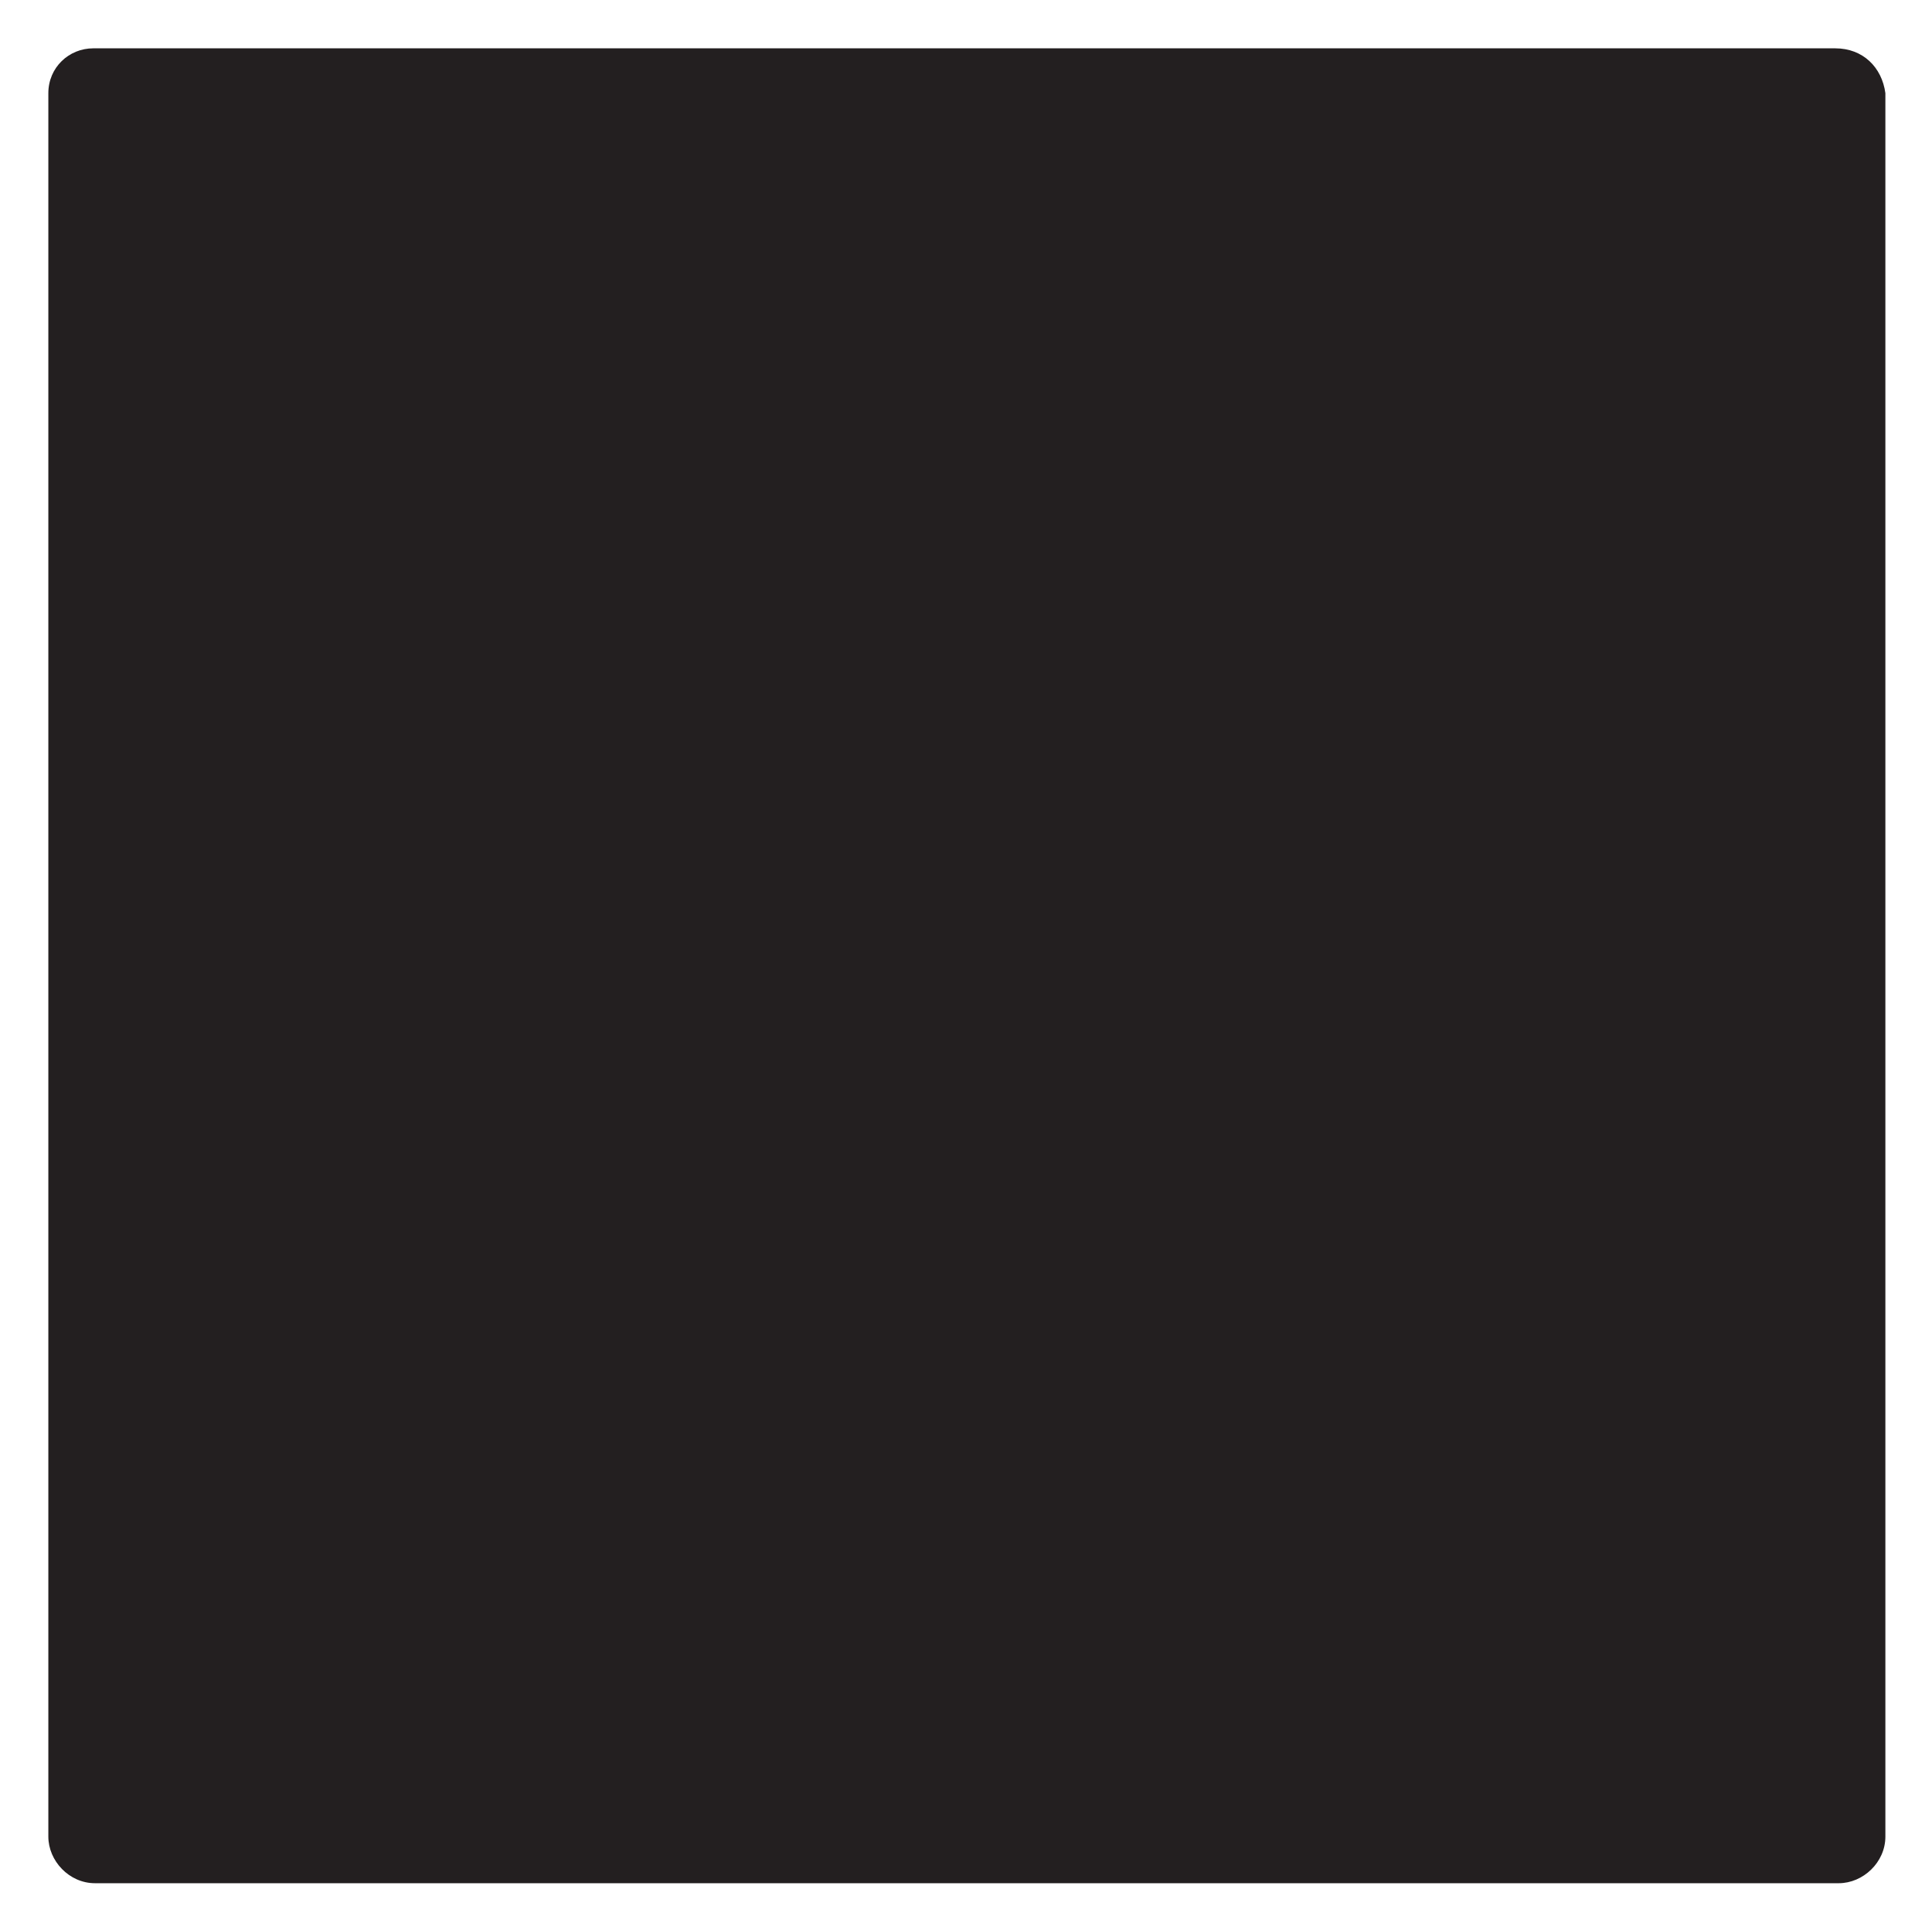 <svg id="Livello_1" xmlns="http://www.w3.org/2000/svg" viewBox="0 0 111.9 111.8"><style>.st0{fill:#231f20}</style><path class="st0" d="M106.3 2.8H5.4C4 2.8 2.8 3.9 2.8 5.4v101c0 1.4 1.2 2.7 2.7 2.7h101c1.4 0 2.7-1.2 2.7-2.7V5.4c-.2-1.5-1.3-2.6-2.9-2.6z"/></svg>